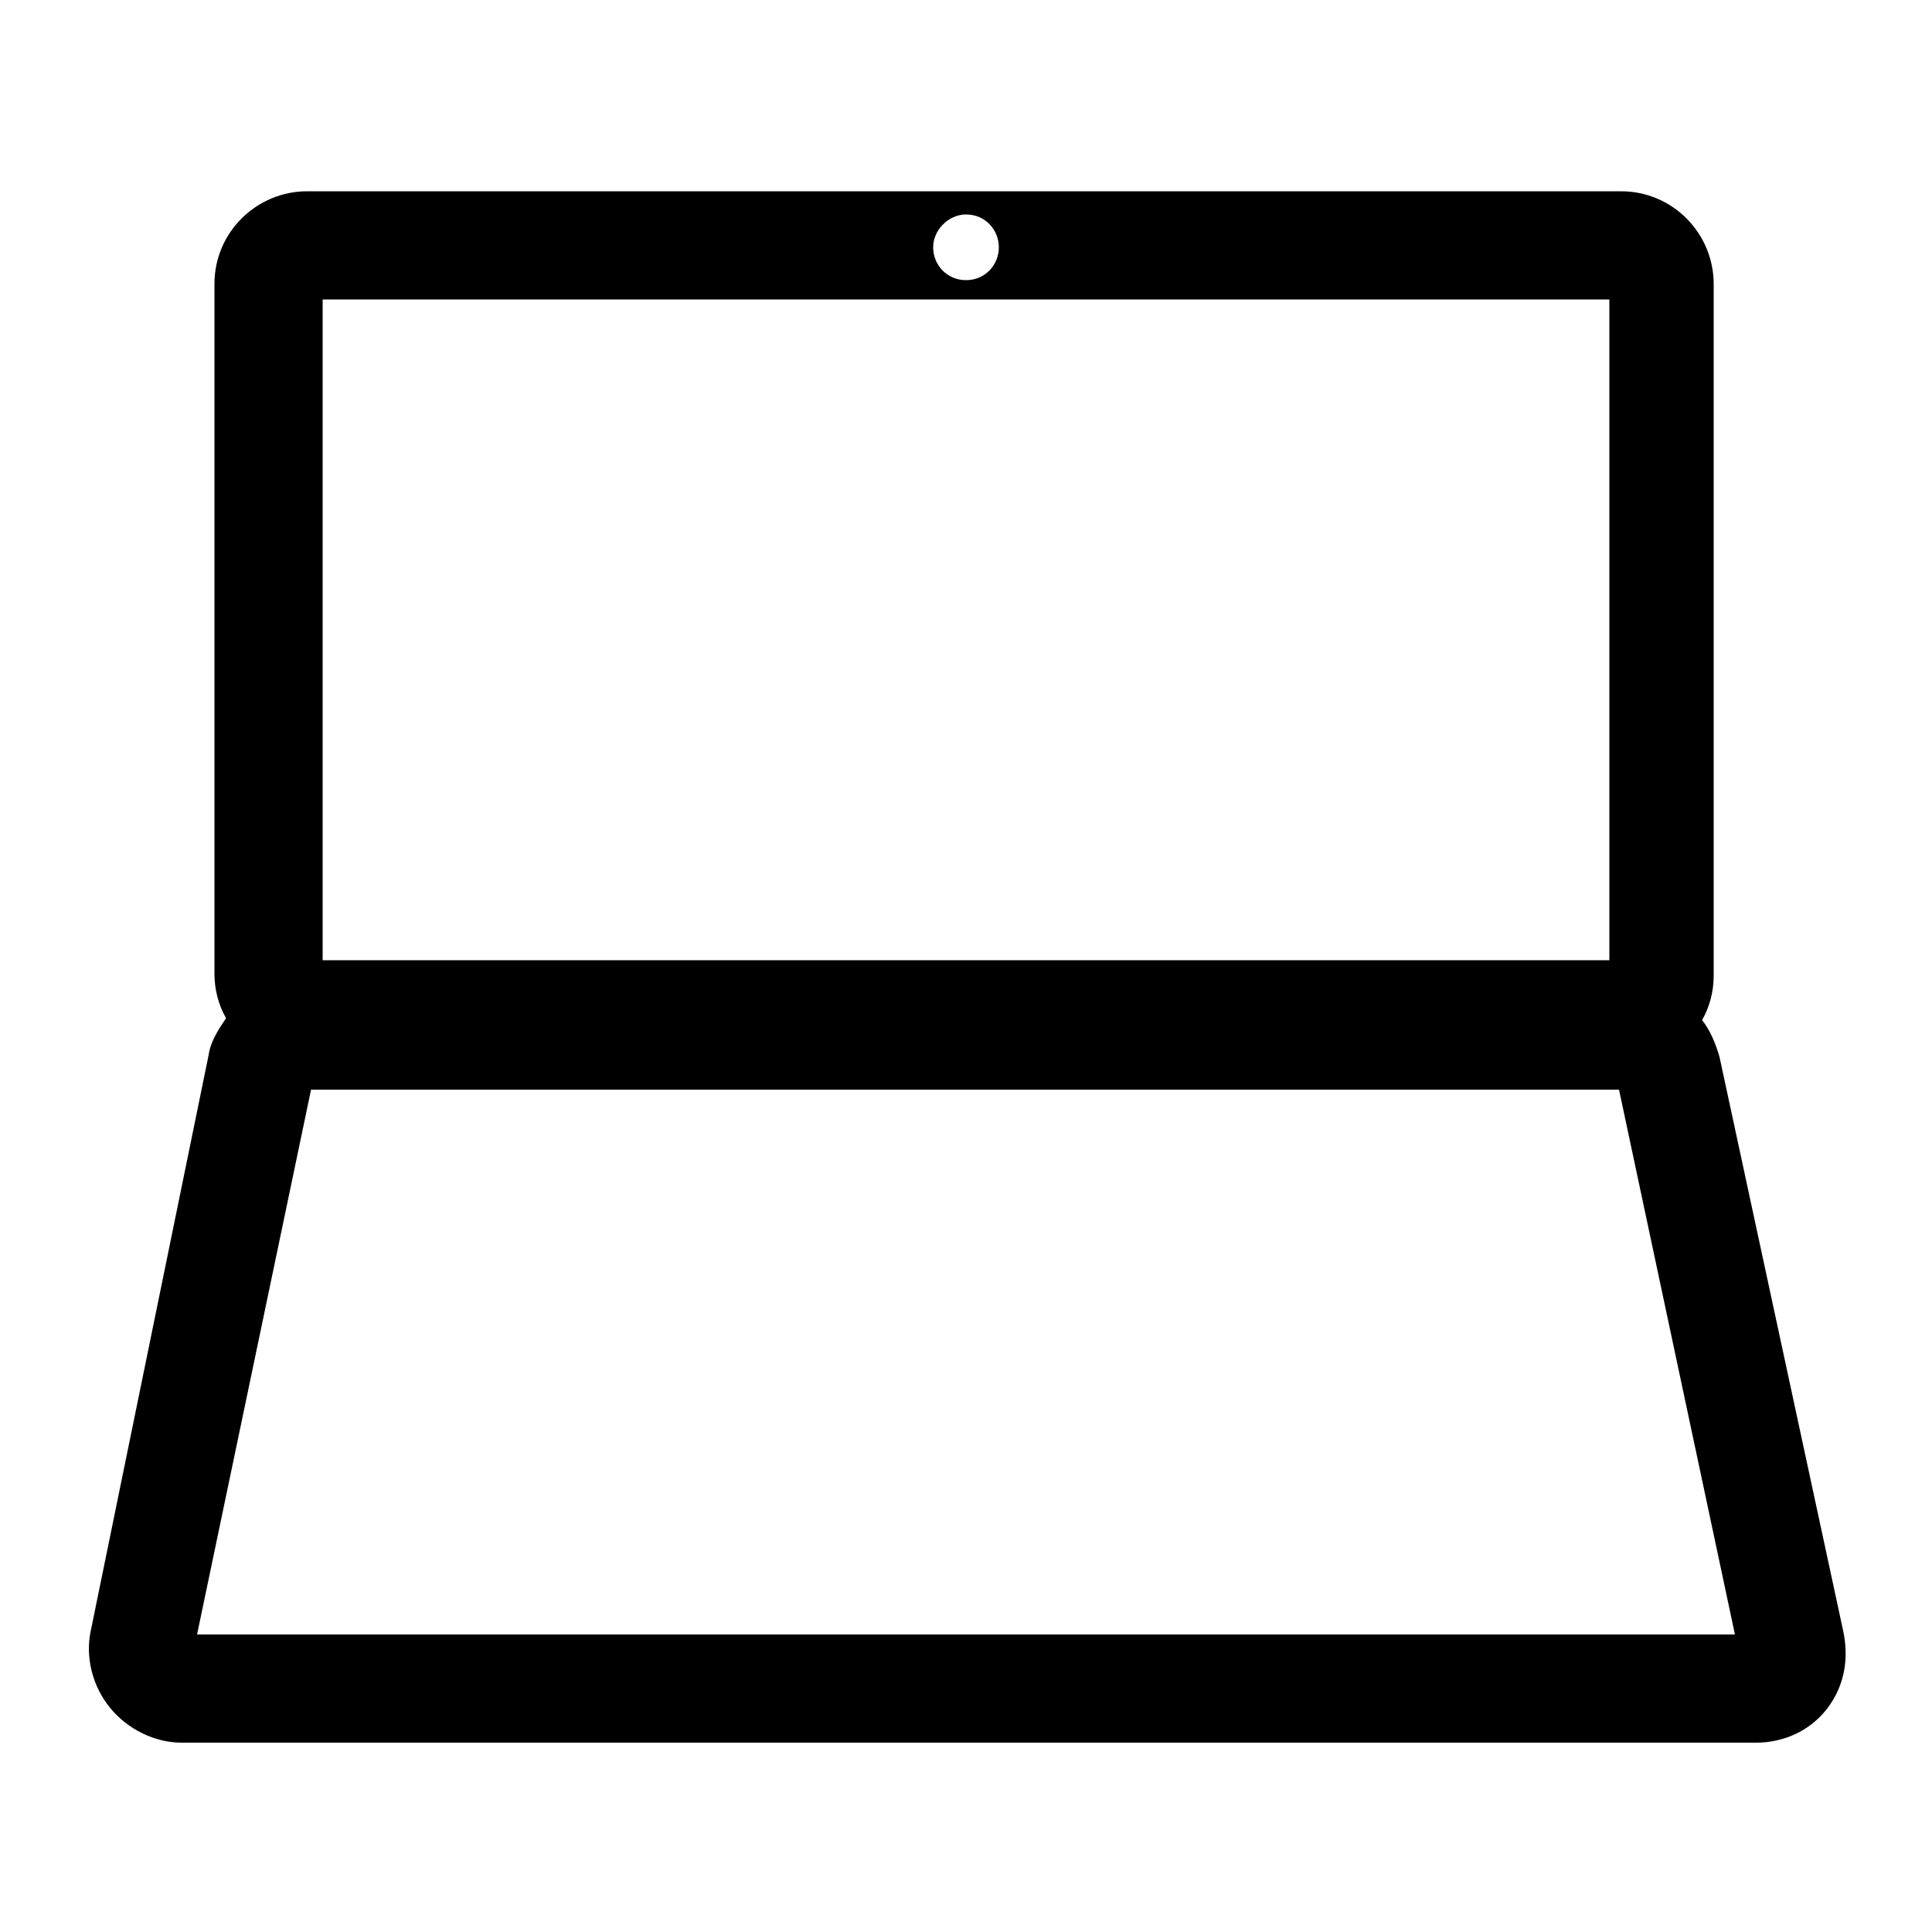 <?xml version="1.0" encoding="utf-8"?>
<!-- Generator: Adobe Illustrator 22.0.1, SVG Export Plug-In . SVG Version: 6.00 Build 0)  -->
<svg version="1.1" id="Layer_2_1_" xmlns="http://www.w3.org/2000/svg" xmlns:xlink="http://www.w3.org/1999/xlink" x="0px" y="0px"
	 viewBox="0 0 100 100" style="enable-background:new 0 0 100 100;" xml:space="preserve">
<path d="M95.4,84.4l-6.4-29.7c-0.2-0.7-0.5-1.4-0.9-1.9c0.4-0.7,0.6-1.5,0.6-2.3V14.7c0-2.6-2.1-4.8-4.8-4.8H15.9
	c-2.6,0-4.8,2.1-4.8,4.8v35.7c0,0.8,0.2,1.6,0.6,2.3c-0.4,0.6-0.8,1.2-0.9,1.9L4.7,84.4c-0.3,1.4,0.1,2.9,1,4
	c0.9,1.1,2.3,1.8,3.7,1.8h81.5c1.4,0,2.8-0.6,3.7-1.8S95.7,85.8,95.4,84.4z M50,11.1c1,0,1.7,0.8,1.7,1.7S51,14.5,50,14.5
	c-1,0-1.7-0.8-1.7-1.7S49.1,11.1,50,11.1z M16.7,15.5h66.6v34.2H16.7V15.5z M10.2,84.6l5.9-28.2h67.7l6,28.2H10.2z"/>
</svg>

